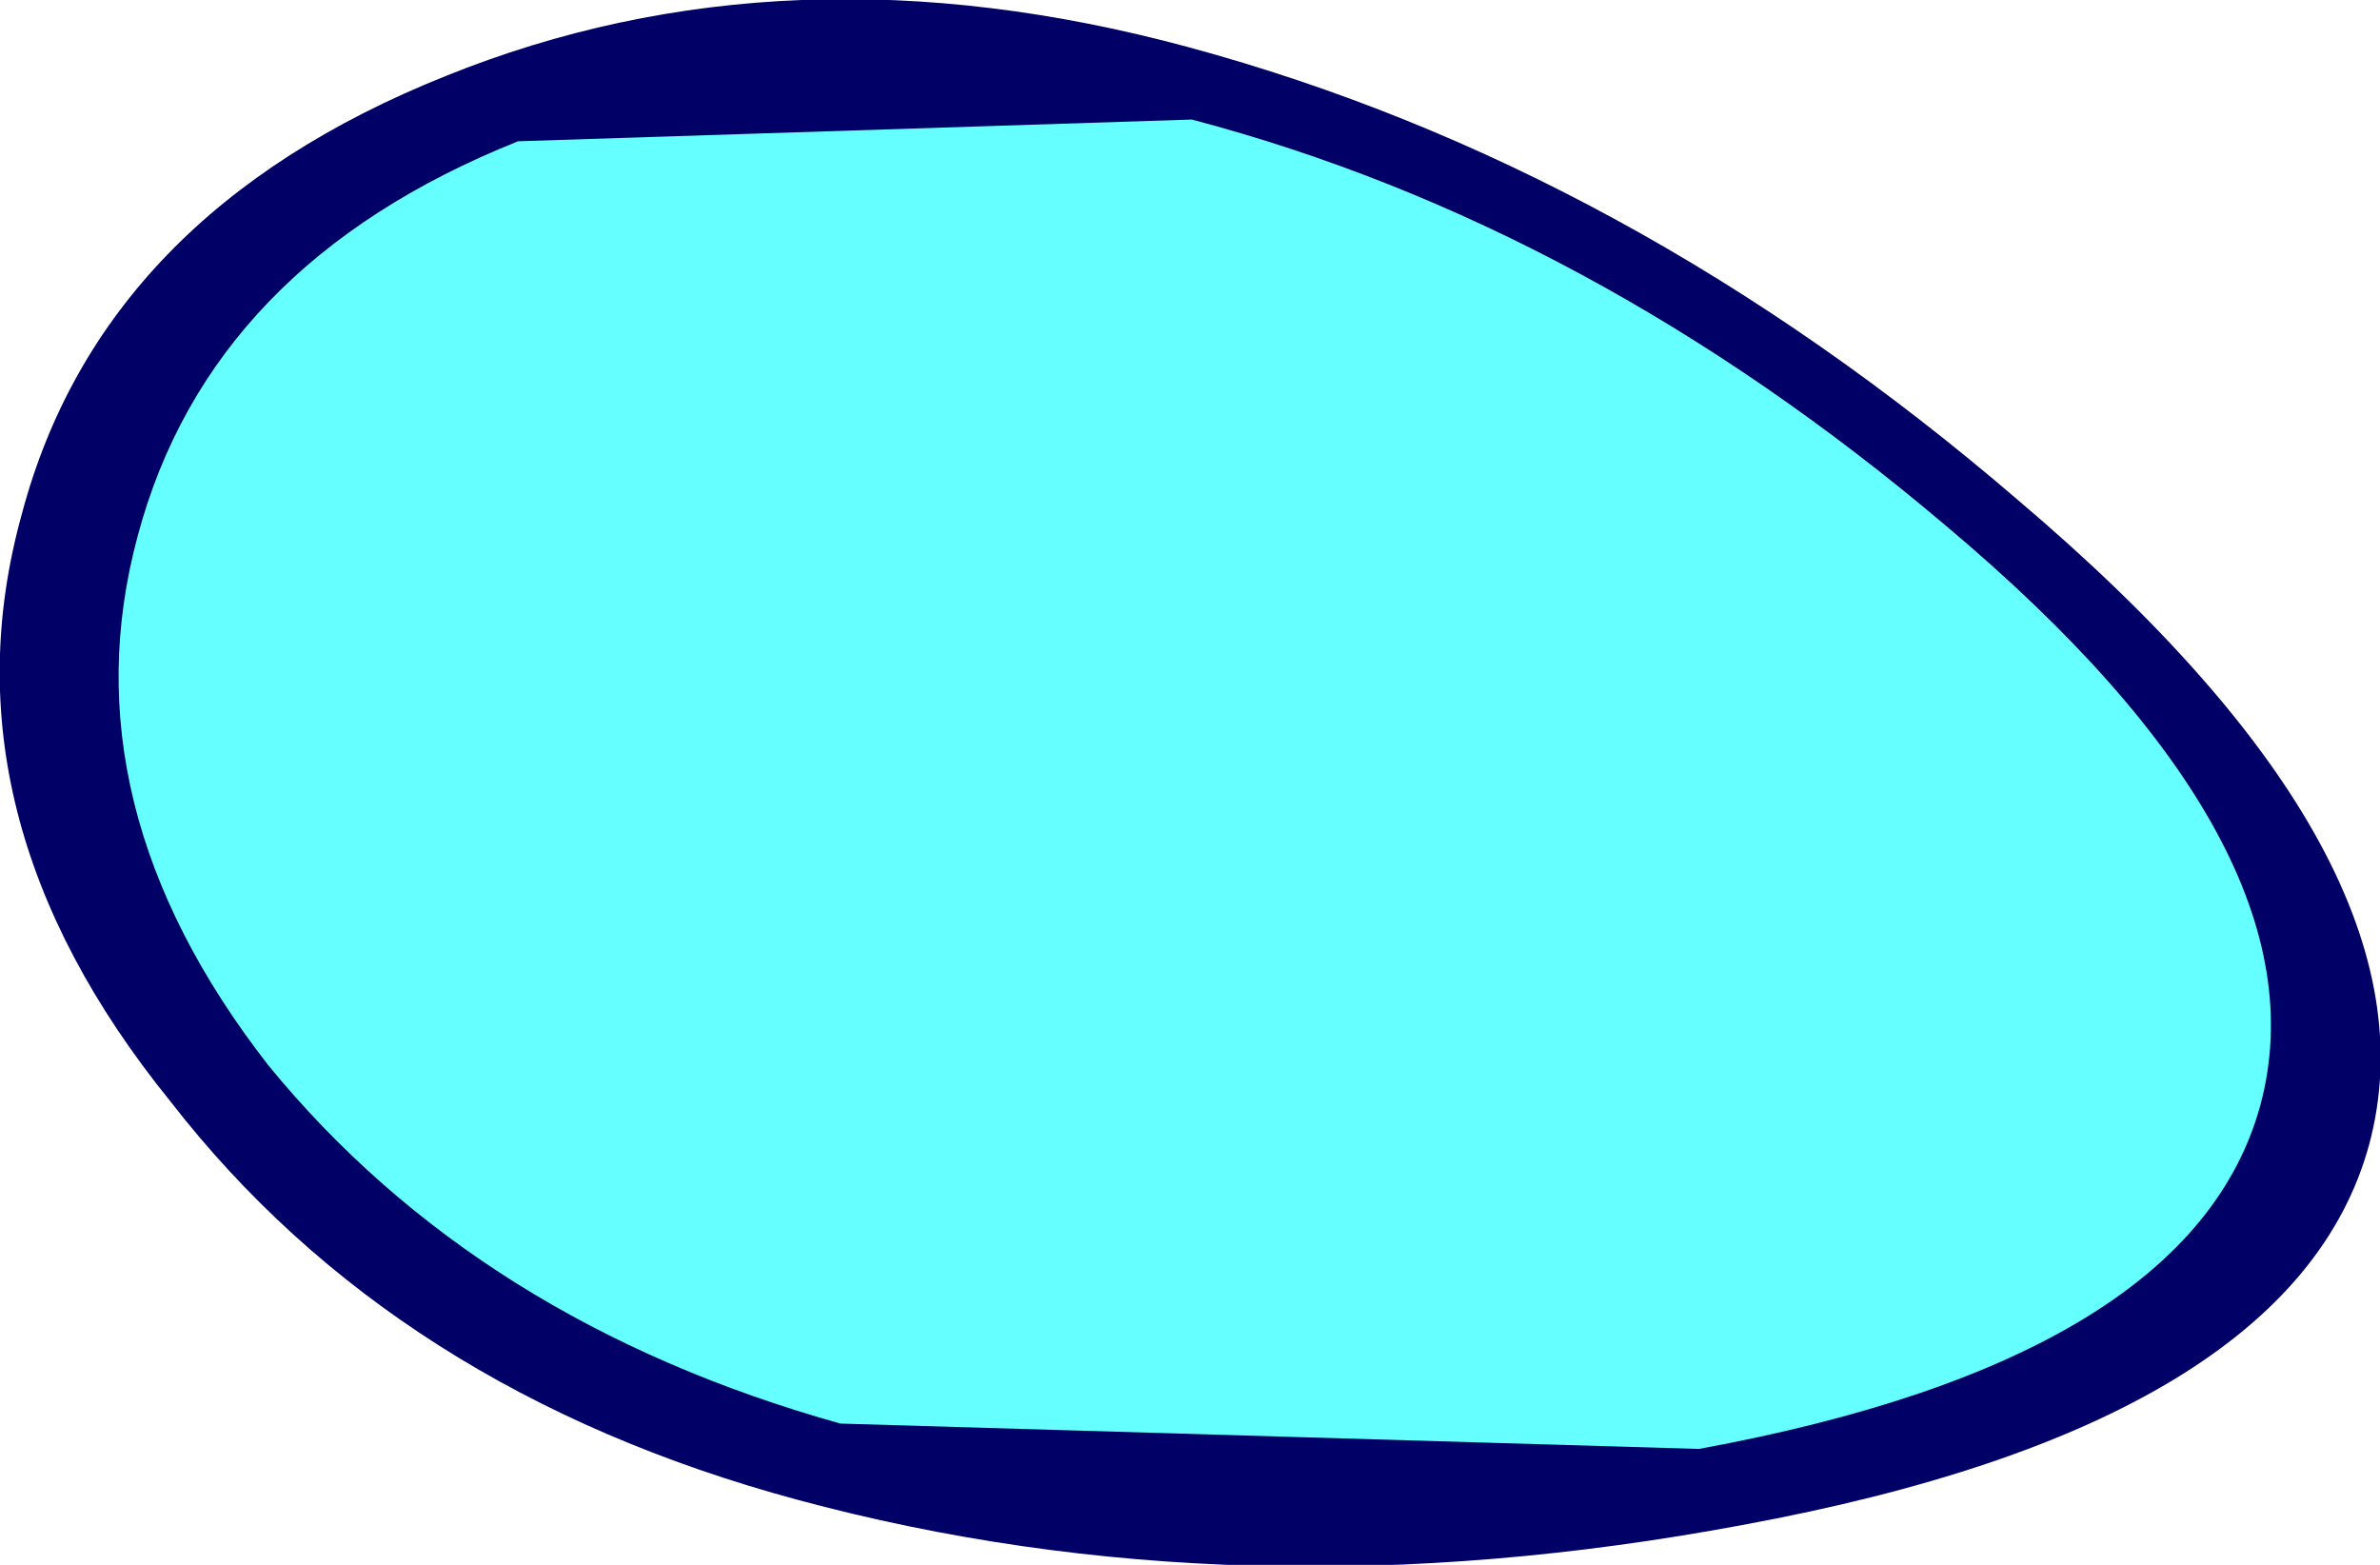 <?xml version="1.0" encoding="UTF-8" standalone="no"?>
<svg xmlns:xlink="http://www.w3.org/1999/xlink" height="21.6px" width="32.85px" xmlns="http://www.w3.org/2000/svg">
  <g transform="matrix(1.0, 0.0, 0.0, 1.0, 14.25, 11.4)">
    <path d="M2.15 -10.75 Q8.25 -9.1 13.6 -4.5 19.5 0.5 18.45 4.4 17.4 8.25 9.8 9.65 2.85 10.95 -3.25 9.3 -8.8 7.8 -11.9 3.8 -15.1 -0.15 -13.95 -4.3 -12.85 -8.45 -8.1 -10.35 -3.4 -12.25 2.15 -10.75" fill="#000066" fill-rule="evenodd" stroke="none"/>
    <path d="M12.6 -4.15 Q17.9 0.3 16.95 3.85 16.0 7.35 9.2 8.6 L-2.65 8.25 Q-7.65 6.85 -10.55 3.3 -13.35 -0.3 -12.35 -4.0 -11.35 -7.75 -7.1 -9.45 L2.2 -9.75 Q7.7 -8.3 12.6 -4.15" fill="#66ffff" fill-rule="evenodd" stroke="none"/>
  </g>
</svg>

